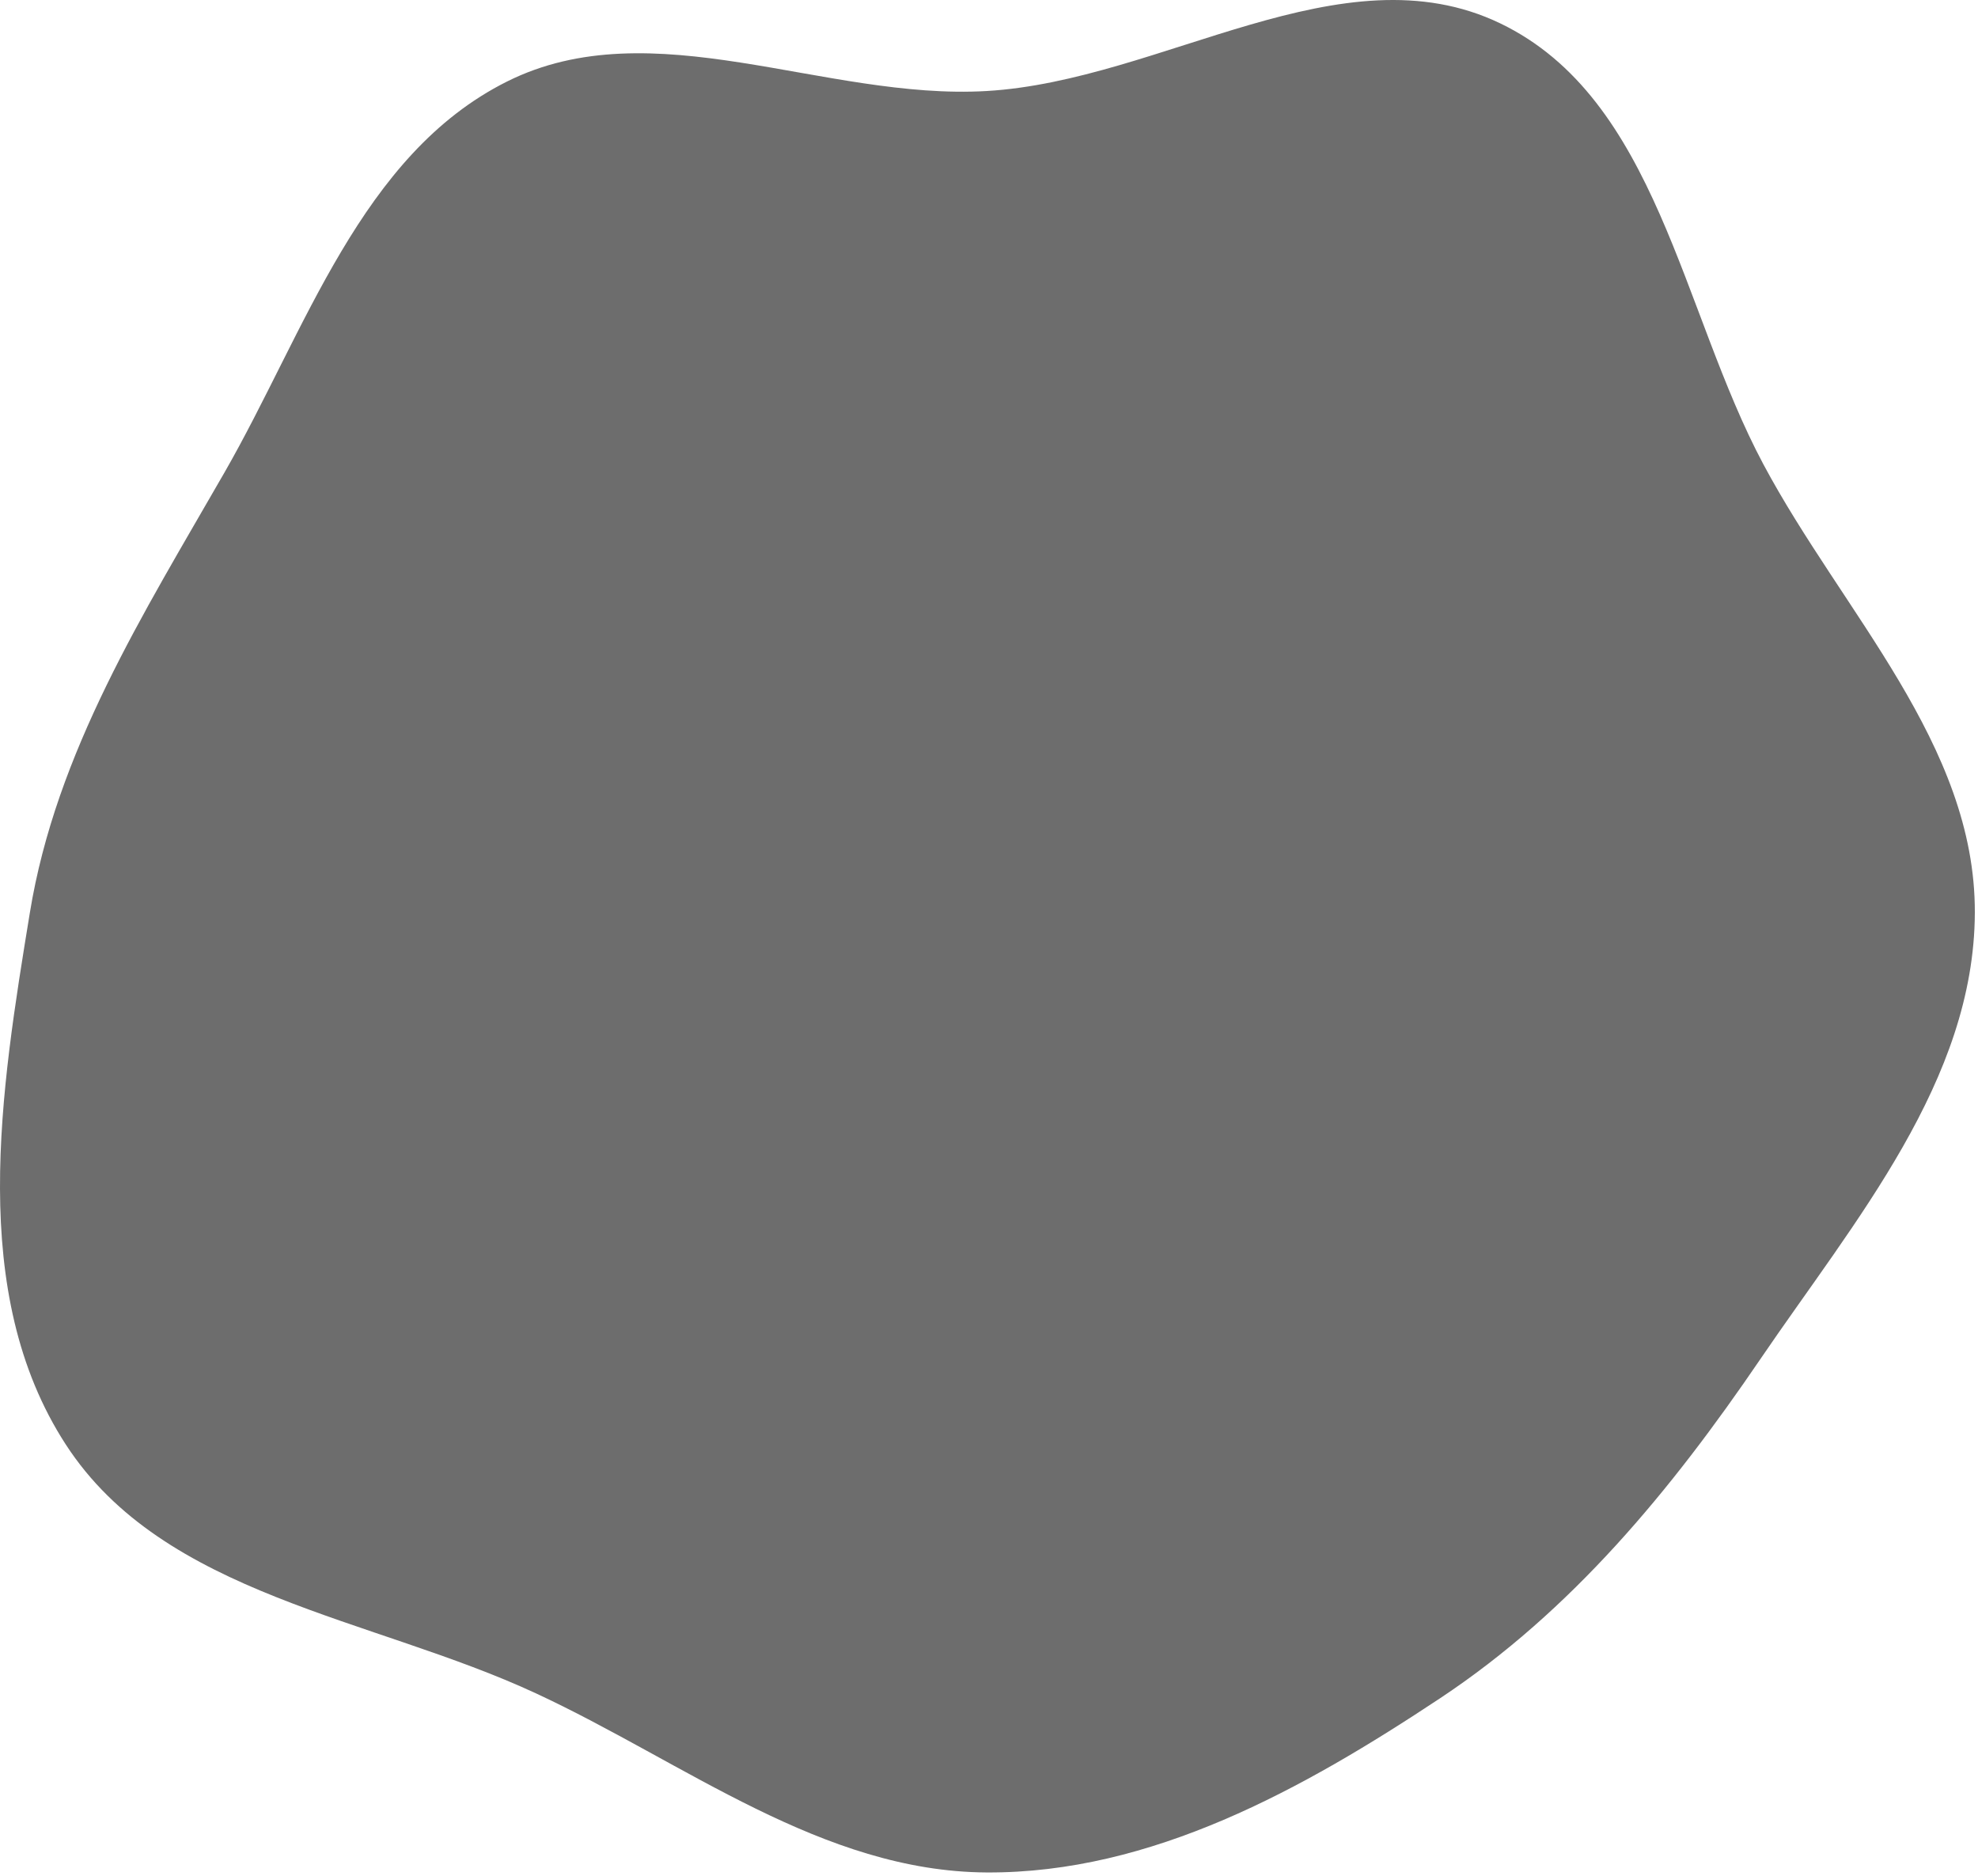 <svg width="580" height="550" viewBox="0 0 580 550" fill="none" xmlns="http://www.w3.org/2000/svg">
<path fill-rule="evenodd" clip-rule="evenodd" d="M289.327 26.686C340.735 23.671 393.466 -15.466 439.881 6.839C485.903 28.954 493.018 91.078 517.062 136.123C540.276 179.612 579.245 218.309 579.073 267.606C578.901 316.874 543.87 357.831 516.148 398.561C490.068 436.876 460.928 472.308 422.305 497.931C382.048 524.637 337.636 549.29 289.327 549.033C241.101 548.776 200.896 516.847 157.162 496.521C109.182 474.222 48.053 467.917 19.272 423.522C-9.555 379.056 0.216 319.906 8.758 267.606C16.47 220.384 41.994 180.057 65.814 138.56C89.689 96.966 105.749 45.388 148.636 23.922C191.308 2.563 241.69 29.48 289.327 26.686Z" fill="#6D6D6D"/>
</svg>
